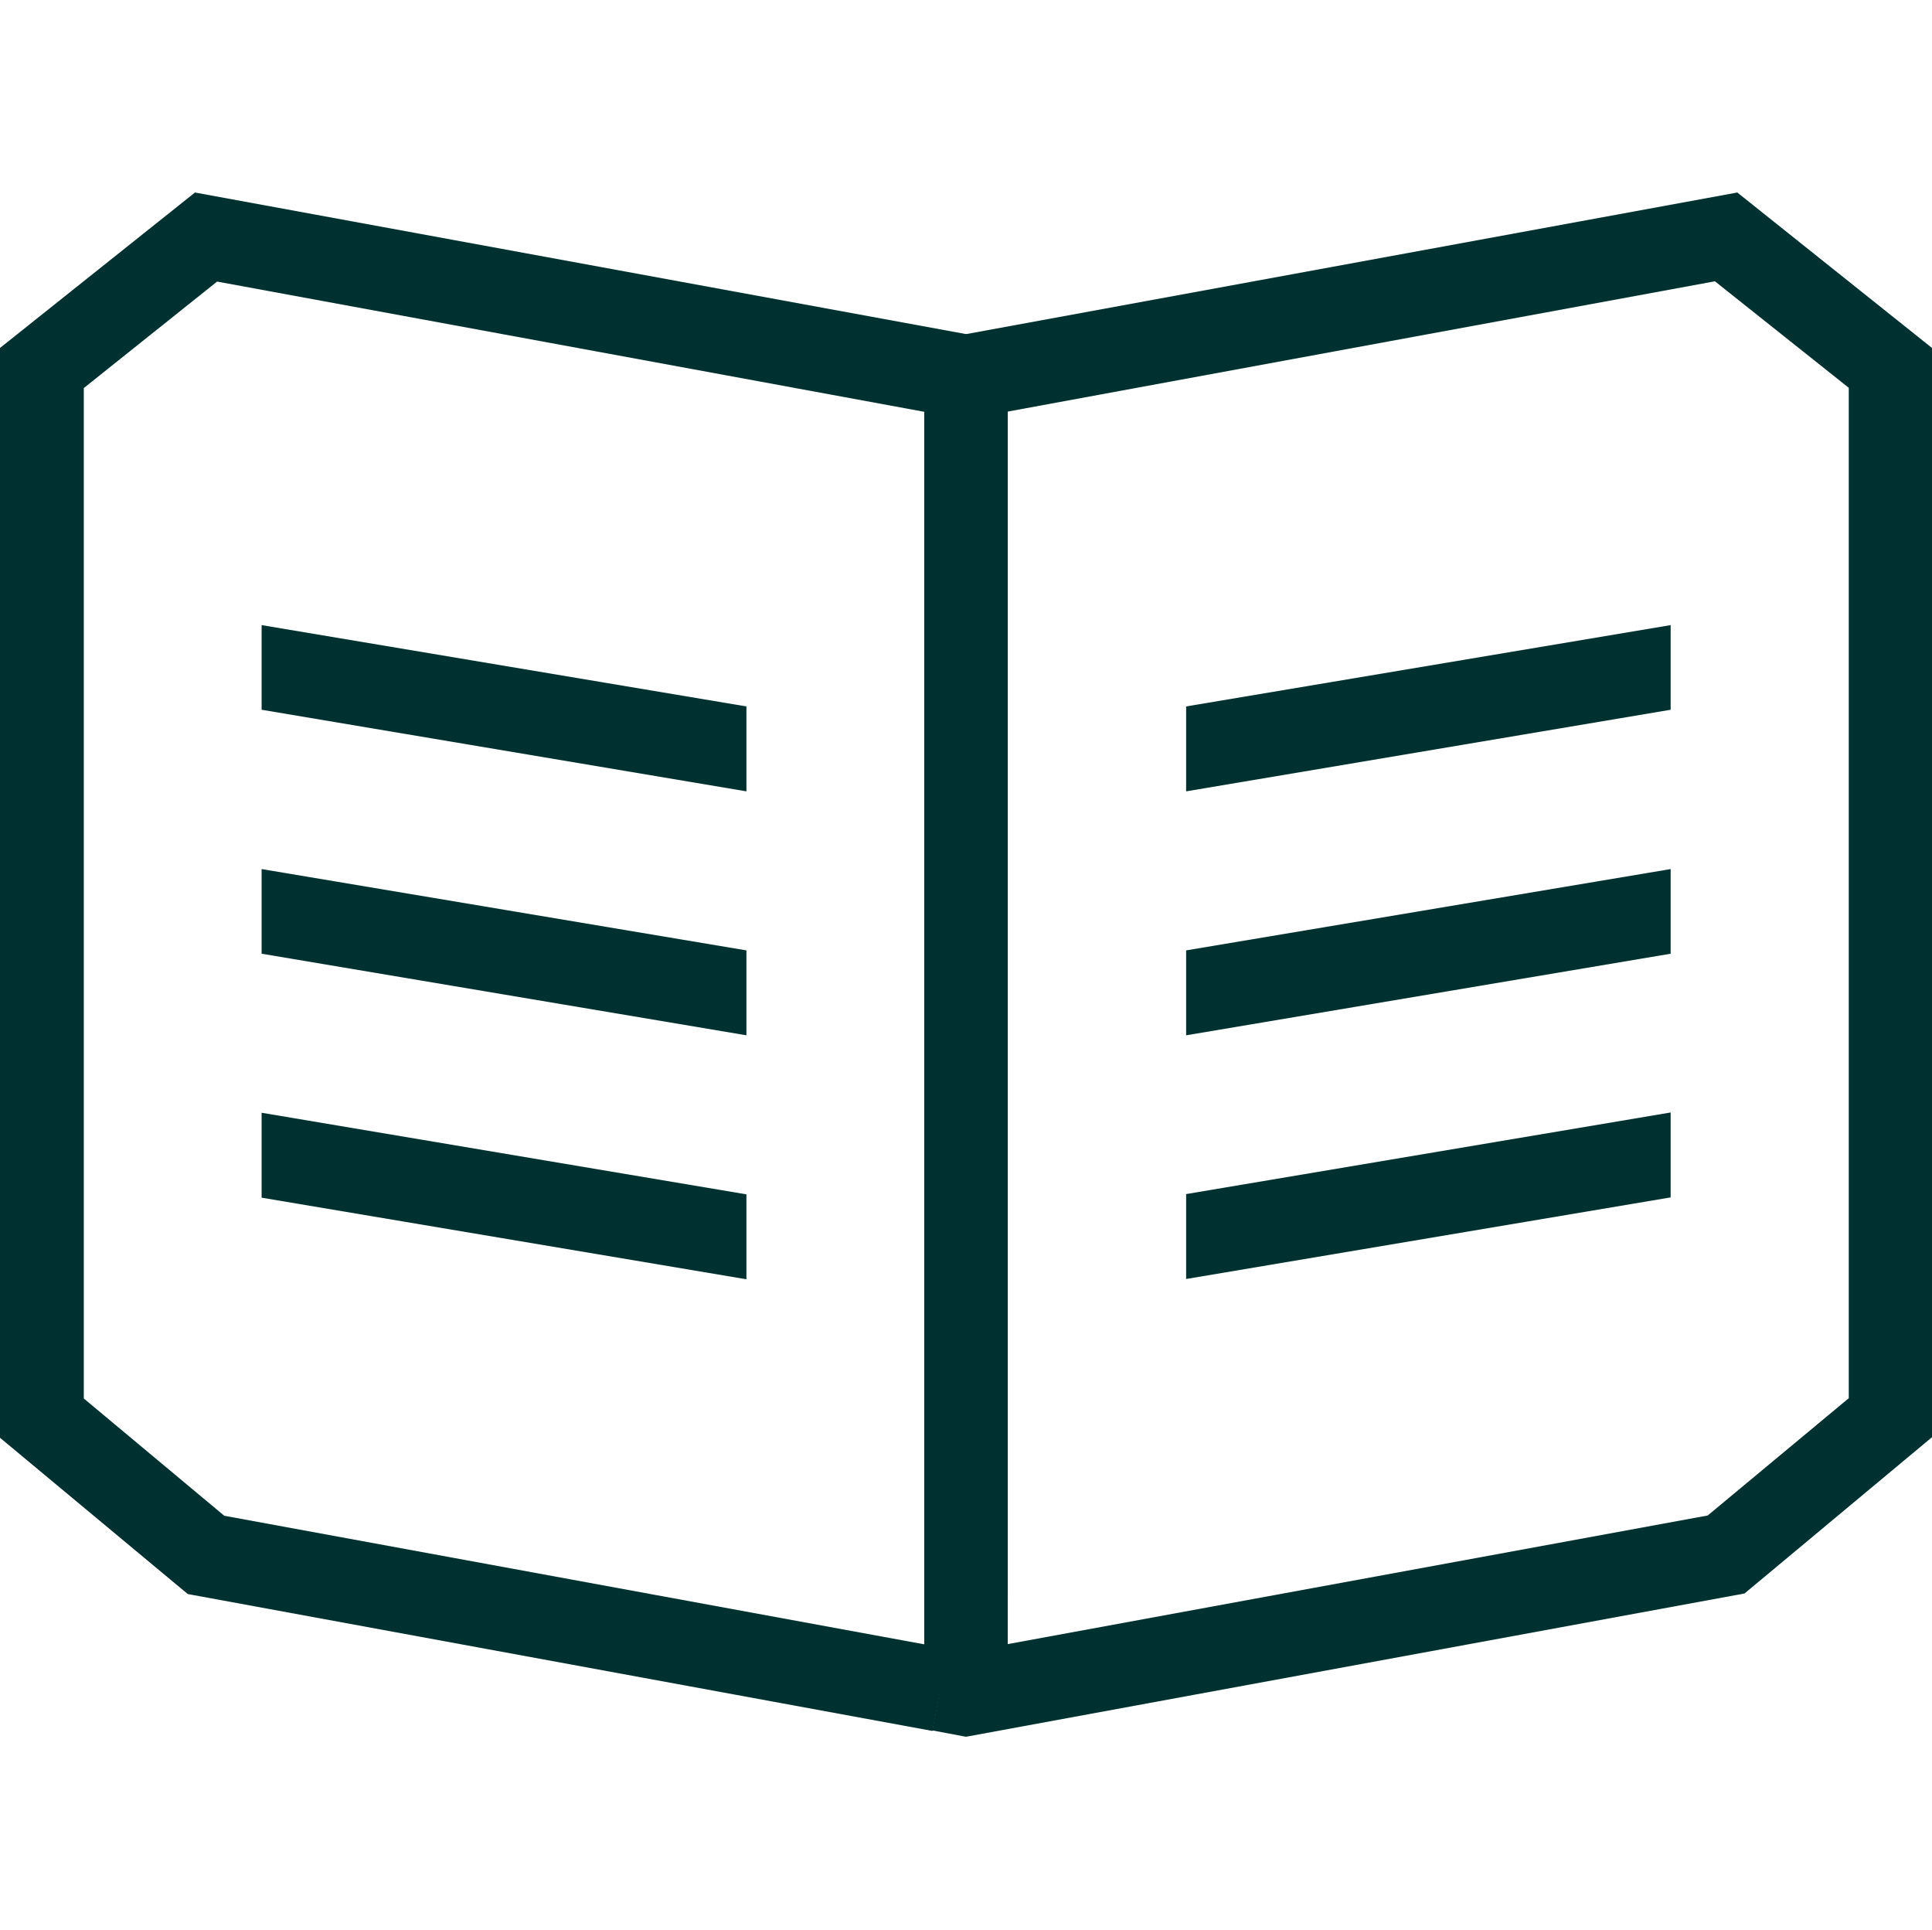 <?xml version="1.0" encoding="UTF-8"?>
<svg xmlns="http://www.w3.org/2000/svg" id="Group_229" data-name="Group 229" viewBox="0 0 69.86 69.77">
  <defs>
    <style>
      .cls-1 {
        fill: #003131;
      }
    </style>
  </defs>
  <path id="Path_57" data-name="Path 57" class="cls-1" d="m7.05,6.96L0,12.58v39.4l6.79,5.65,26.93,4.95.25-1.3.3-1.67-.84-.16-25.32-4.65-5.08-4.24V14.03l4.82-3.85,25.58,4.71v42.77h3.01V12.36l-1.5-.28L7.05,6.96Z"></path>
  <path id="Path_58" data-name="Path 58" class="cls-1" d="m26.99,25.54v3.07l-17.53-2.95v-3.06l17.53,2.94Z"></path>
  <path id="Path_59" data-name="Path 59" class="cls-1" d="m26.99,43.18v3.07l-17.53-2.95v-3.07l17.53,2.95Z"></path>
  <path id="Path_60" data-name="Path 60" class="cls-1" d="m26.99,34.36v3.07l-17.53-2.95v-3.06l17.53,2.94Z"></path>
  <path id="Path_61" data-name="Path 61" class="cls-1" d="m36.44,14.88l25.57-4.71,4.84,3.85v36.53l-5.1,4.24-25.31,4.65V14.88Zm26.38-7.92l-27.89,5.12-1.51.27v48.91h.54l-.25,1.3,1.22.23,28.15-5.18,6.78-5.65V12.58l-7.04-5.62Z"></path>
  <path id="Path_62" data-name="Path 62" class="cls-1" d="m60.41,22.6v3.06l-17.52,2.95v-3.07l17.52-2.94Z"></path>
  <path id="Path_63" data-name="Path 63" class="cls-1" d="m60.41,40.22v3.07l-17.52,2.95v-3.07l17.52-2.95Z"></path>
  <path id="Path_64" data-name="Path 64" class="cls-1" d="m60.41,31.42v3.06l-17.52,2.95v-3.07l17.52-2.94Z"></path>
</svg>
